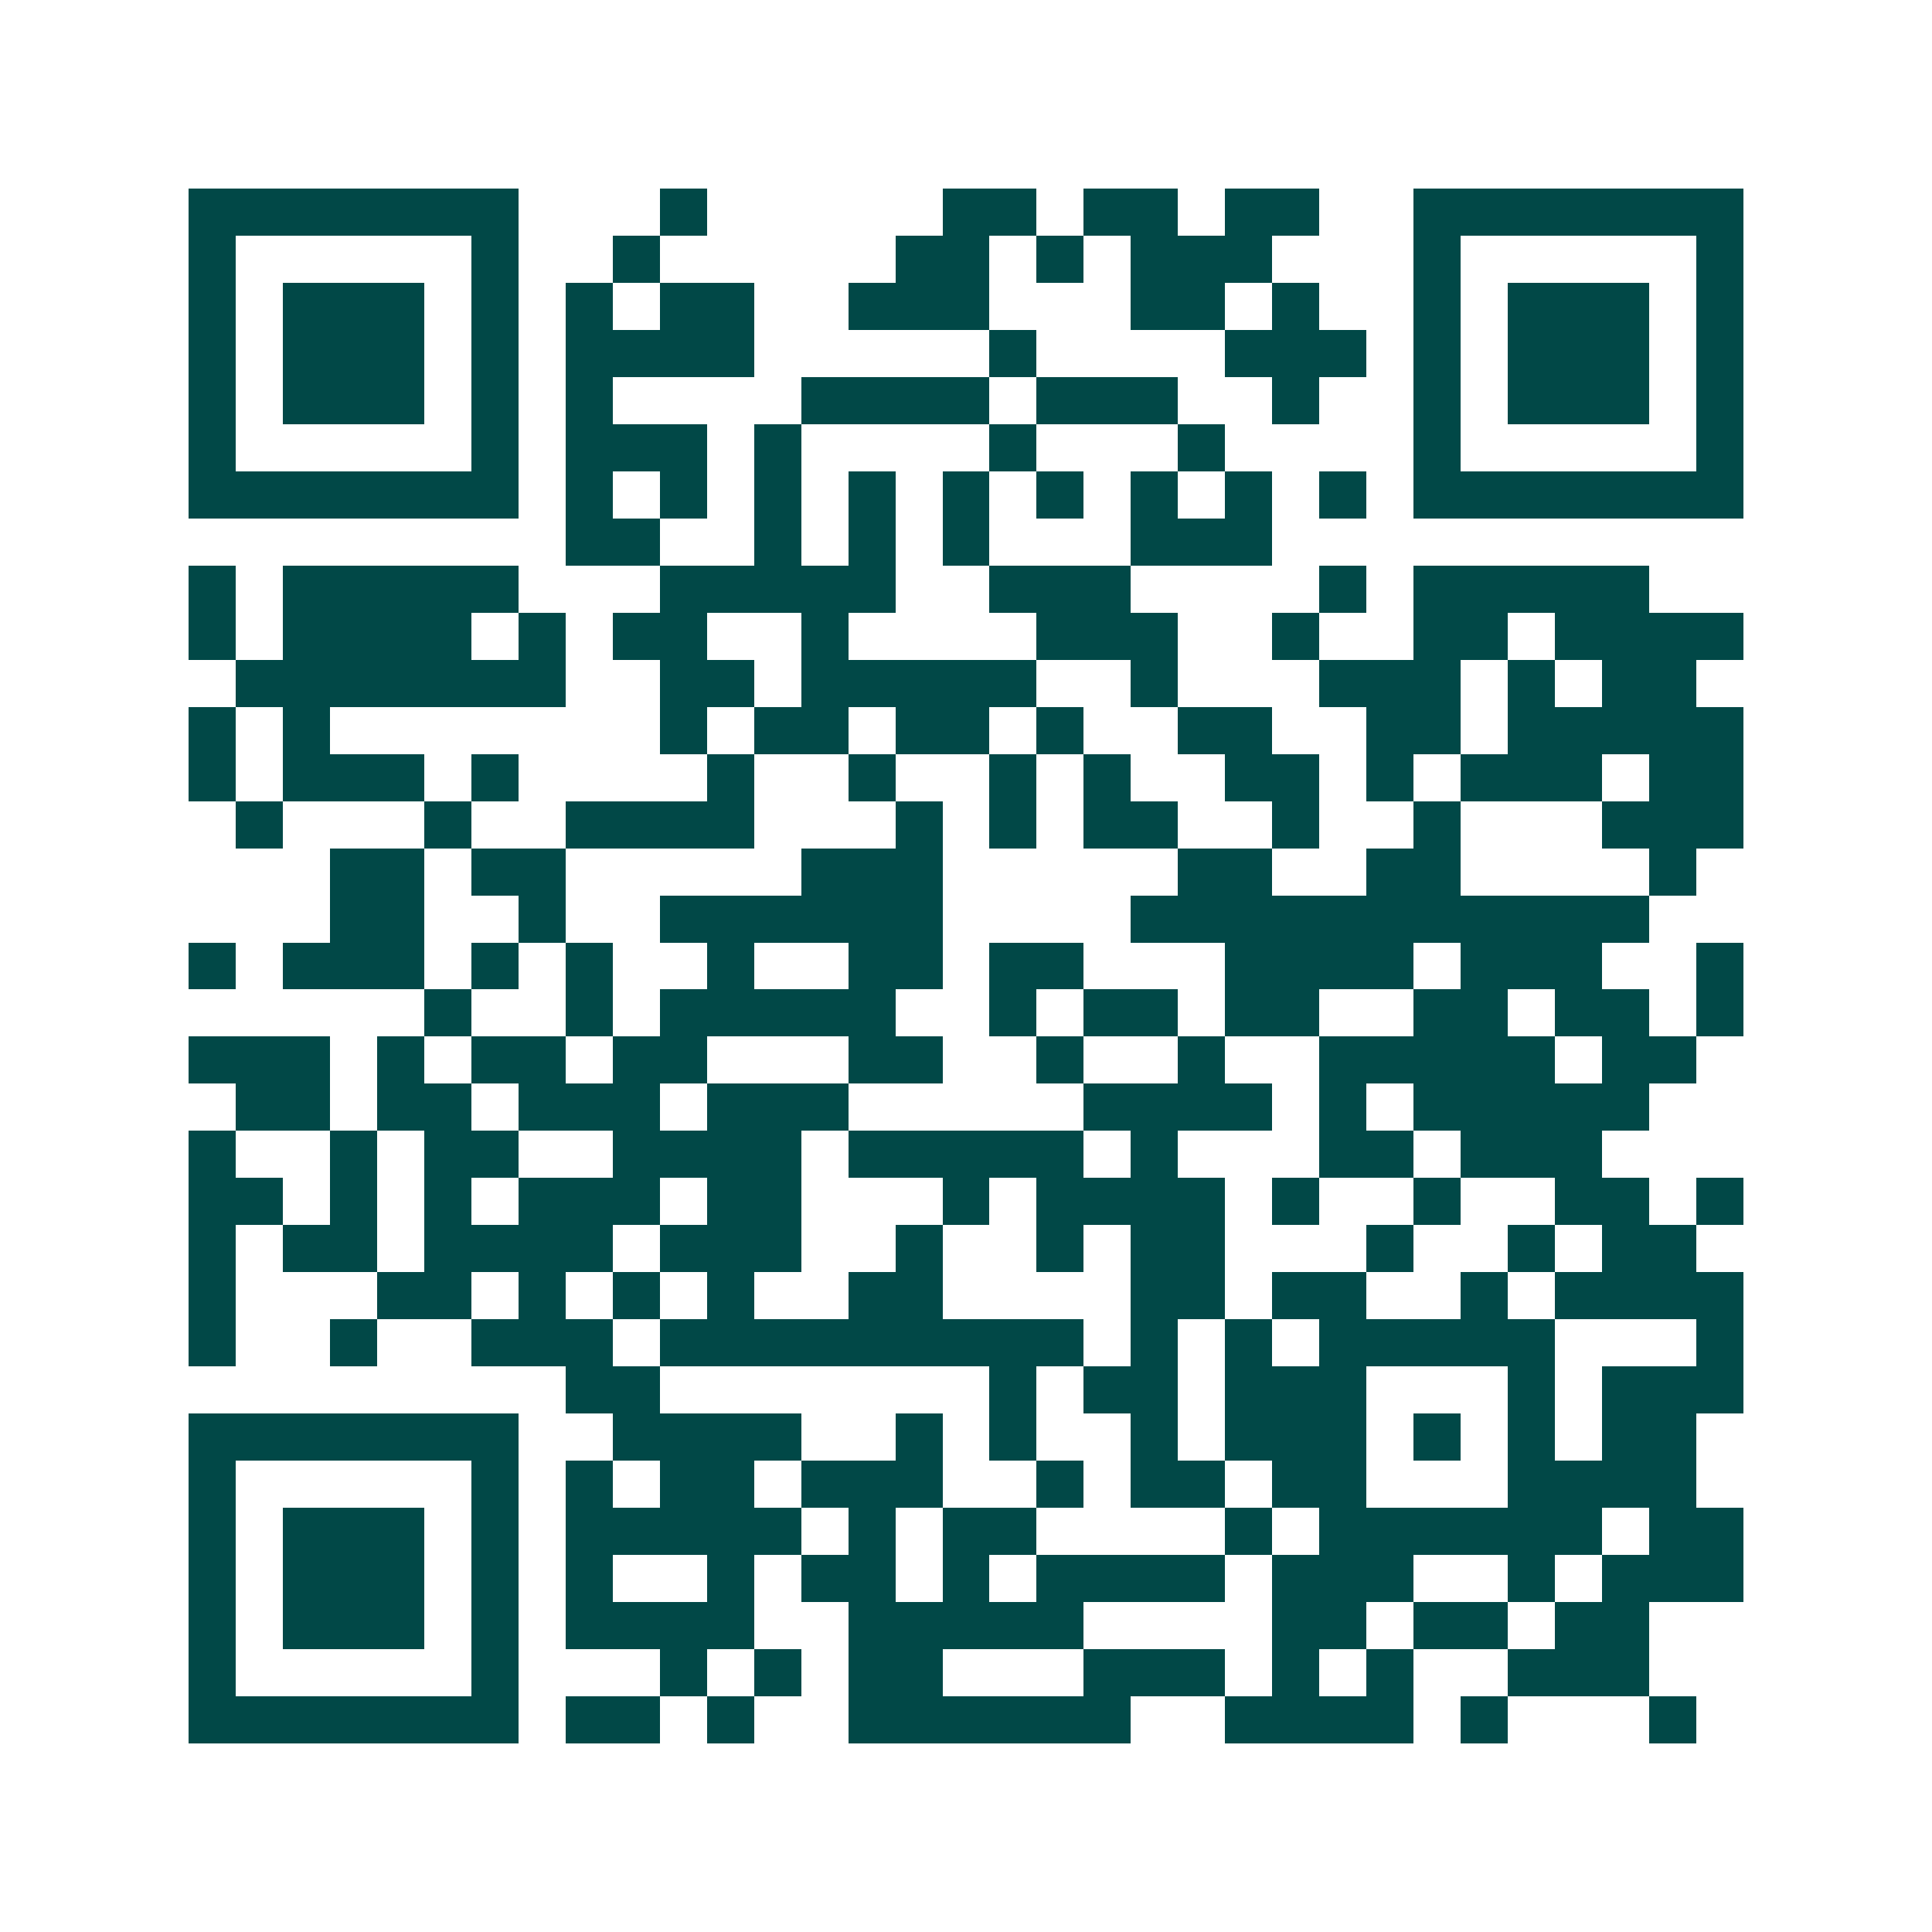 <svg xmlns="http://www.w3.org/2000/svg" width="200" height="200" viewBox="0 0 41 41" shape-rendering="crispEdges"><path fill="#ffffff" d="M0 0h41v41H0z"/><path stroke="#014847" d="M4 4.5h7m3 0h1m5 0h2m1 0h2m1 0h2m2 0h7M4 5.5h1m5 0h1m2 0h1m5 0h2m1 0h1m1 0h3m3 0h1m5 0h1M4 6.5h1m1 0h3m1 0h1m1 0h1m1 0h2m2 0h3m3 0h2m1 0h1m2 0h1m1 0h3m1 0h1M4 7.5h1m1 0h3m1 0h1m1 0h4m5 0h1m4 0h3m1 0h1m1 0h3m1 0h1M4 8.5h1m1 0h3m1 0h1m1 0h1m4 0h4m1 0h3m2 0h1m2 0h1m1 0h3m1 0h1M4 9.5h1m5 0h1m1 0h3m1 0h1m4 0h1m3 0h1m4 0h1m5 0h1M4 10.5h7m1 0h1m1 0h1m1 0h1m1 0h1m1 0h1m1 0h1m1 0h1m1 0h1m1 0h1m1 0h7M12 11.5h2m2 0h1m1 0h1m1 0h1m3 0h3M4 12.5h1m1 0h5m3 0h5m2 0h3m4 0h1m1 0h5M4 13.5h1m1 0h4m1 0h1m1 0h2m2 0h1m4 0h3m2 0h1m2 0h2m1 0h4M5 14.5h7m2 0h2m1 0h5m2 0h1m3 0h3m1 0h1m1 0h2M4 15.5h1m1 0h1m7 0h1m1 0h2m1 0h2m1 0h1m2 0h2m2 0h2m1 0h5M4 16.5h1m1 0h3m1 0h1m4 0h1m2 0h1m2 0h1m1 0h1m2 0h2m1 0h1m1 0h3m1 0h2M5 17.5h1m3 0h1m2 0h4m3 0h1m1 0h1m1 0h2m2 0h1m2 0h1m3 0h3M7 18.5h2m1 0h2m5 0h3m5 0h2m2 0h2m4 0h1M7 19.5h2m2 0h1m2 0h6m4 0h11M4 20.5h1m1 0h3m1 0h1m1 0h1m2 0h1m2 0h2m1 0h2m3 0h4m1 0h3m2 0h1M9 21.5h1m2 0h1m1 0h5m2 0h1m1 0h2m1 0h2m2 0h2m1 0h2m1 0h1M4 22.5h3m1 0h1m1 0h2m1 0h2m3 0h2m2 0h1m2 0h1m2 0h5m1 0h2M5 23.5h2m1 0h2m1 0h3m1 0h3m5 0h4m1 0h1m1 0h5M4 24.5h1m2 0h1m1 0h2m2 0h4m1 0h5m1 0h1m3 0h2m1 0h3M4 25.5h2m1 0h1m1 0h1m1 0h3m1 0h2m3 0h1m1 0h4m1 0h1m2 0h1m2 0h2m1 0h1M4 26.5h1m1 0h2m1 0h4m1 0h3m2 0h1m2 0h1m1 0h2m3 0h1m2 0h1m1 0h2M4 27.5h1m3 0h2m1 0h1m1 0h1m1 0h1m2 0h2m4 0h2m1 0h2m2 0h1m1 0h4M4 28.5h1m2 0h1m2 0h3m1 0h9m1 0h1m1 0h1m1 0h5m3 0h1M12 29.5h2m7 0h1m1 0h2m1 0h3m3 0h1m1 0h3M4 30.5h7m2 0h4m2 0h1m1 0h1m2 0h1m1 0h3m1 0h1m1 0h1m1 0h2M4 31.5h1m5 0h1m1 0h1m1 0h2m1 0h3m2 0h1m1 0h2m1 0h2m3 0h4M4 32.5h1m1 0h3m1 0h1m1 0h5m1 0h1m1 0h2m4 0h1m1 0h6m1 0h2M4 33.5h1m1 0h3m1 0h1m1 0h1m2 0h1m1 0h2m1 0h1m1 0h4m1 0h3m2 0h1m1 0h3M4 34.5h1m1 0h3m1 0h1m1 0h4m2 0h5m4 0h2m1 0h2m1 0h2M4 35.5h1m5 0h1m3 0h1m1 0h1m1 0h2m3 0h3m1 0h1m1 0h1m2 0h3M4 36.5h7m1 0h2m1 0h1m2 0h6m2 0h4m1 0h1m3 0h1"/></svg>
